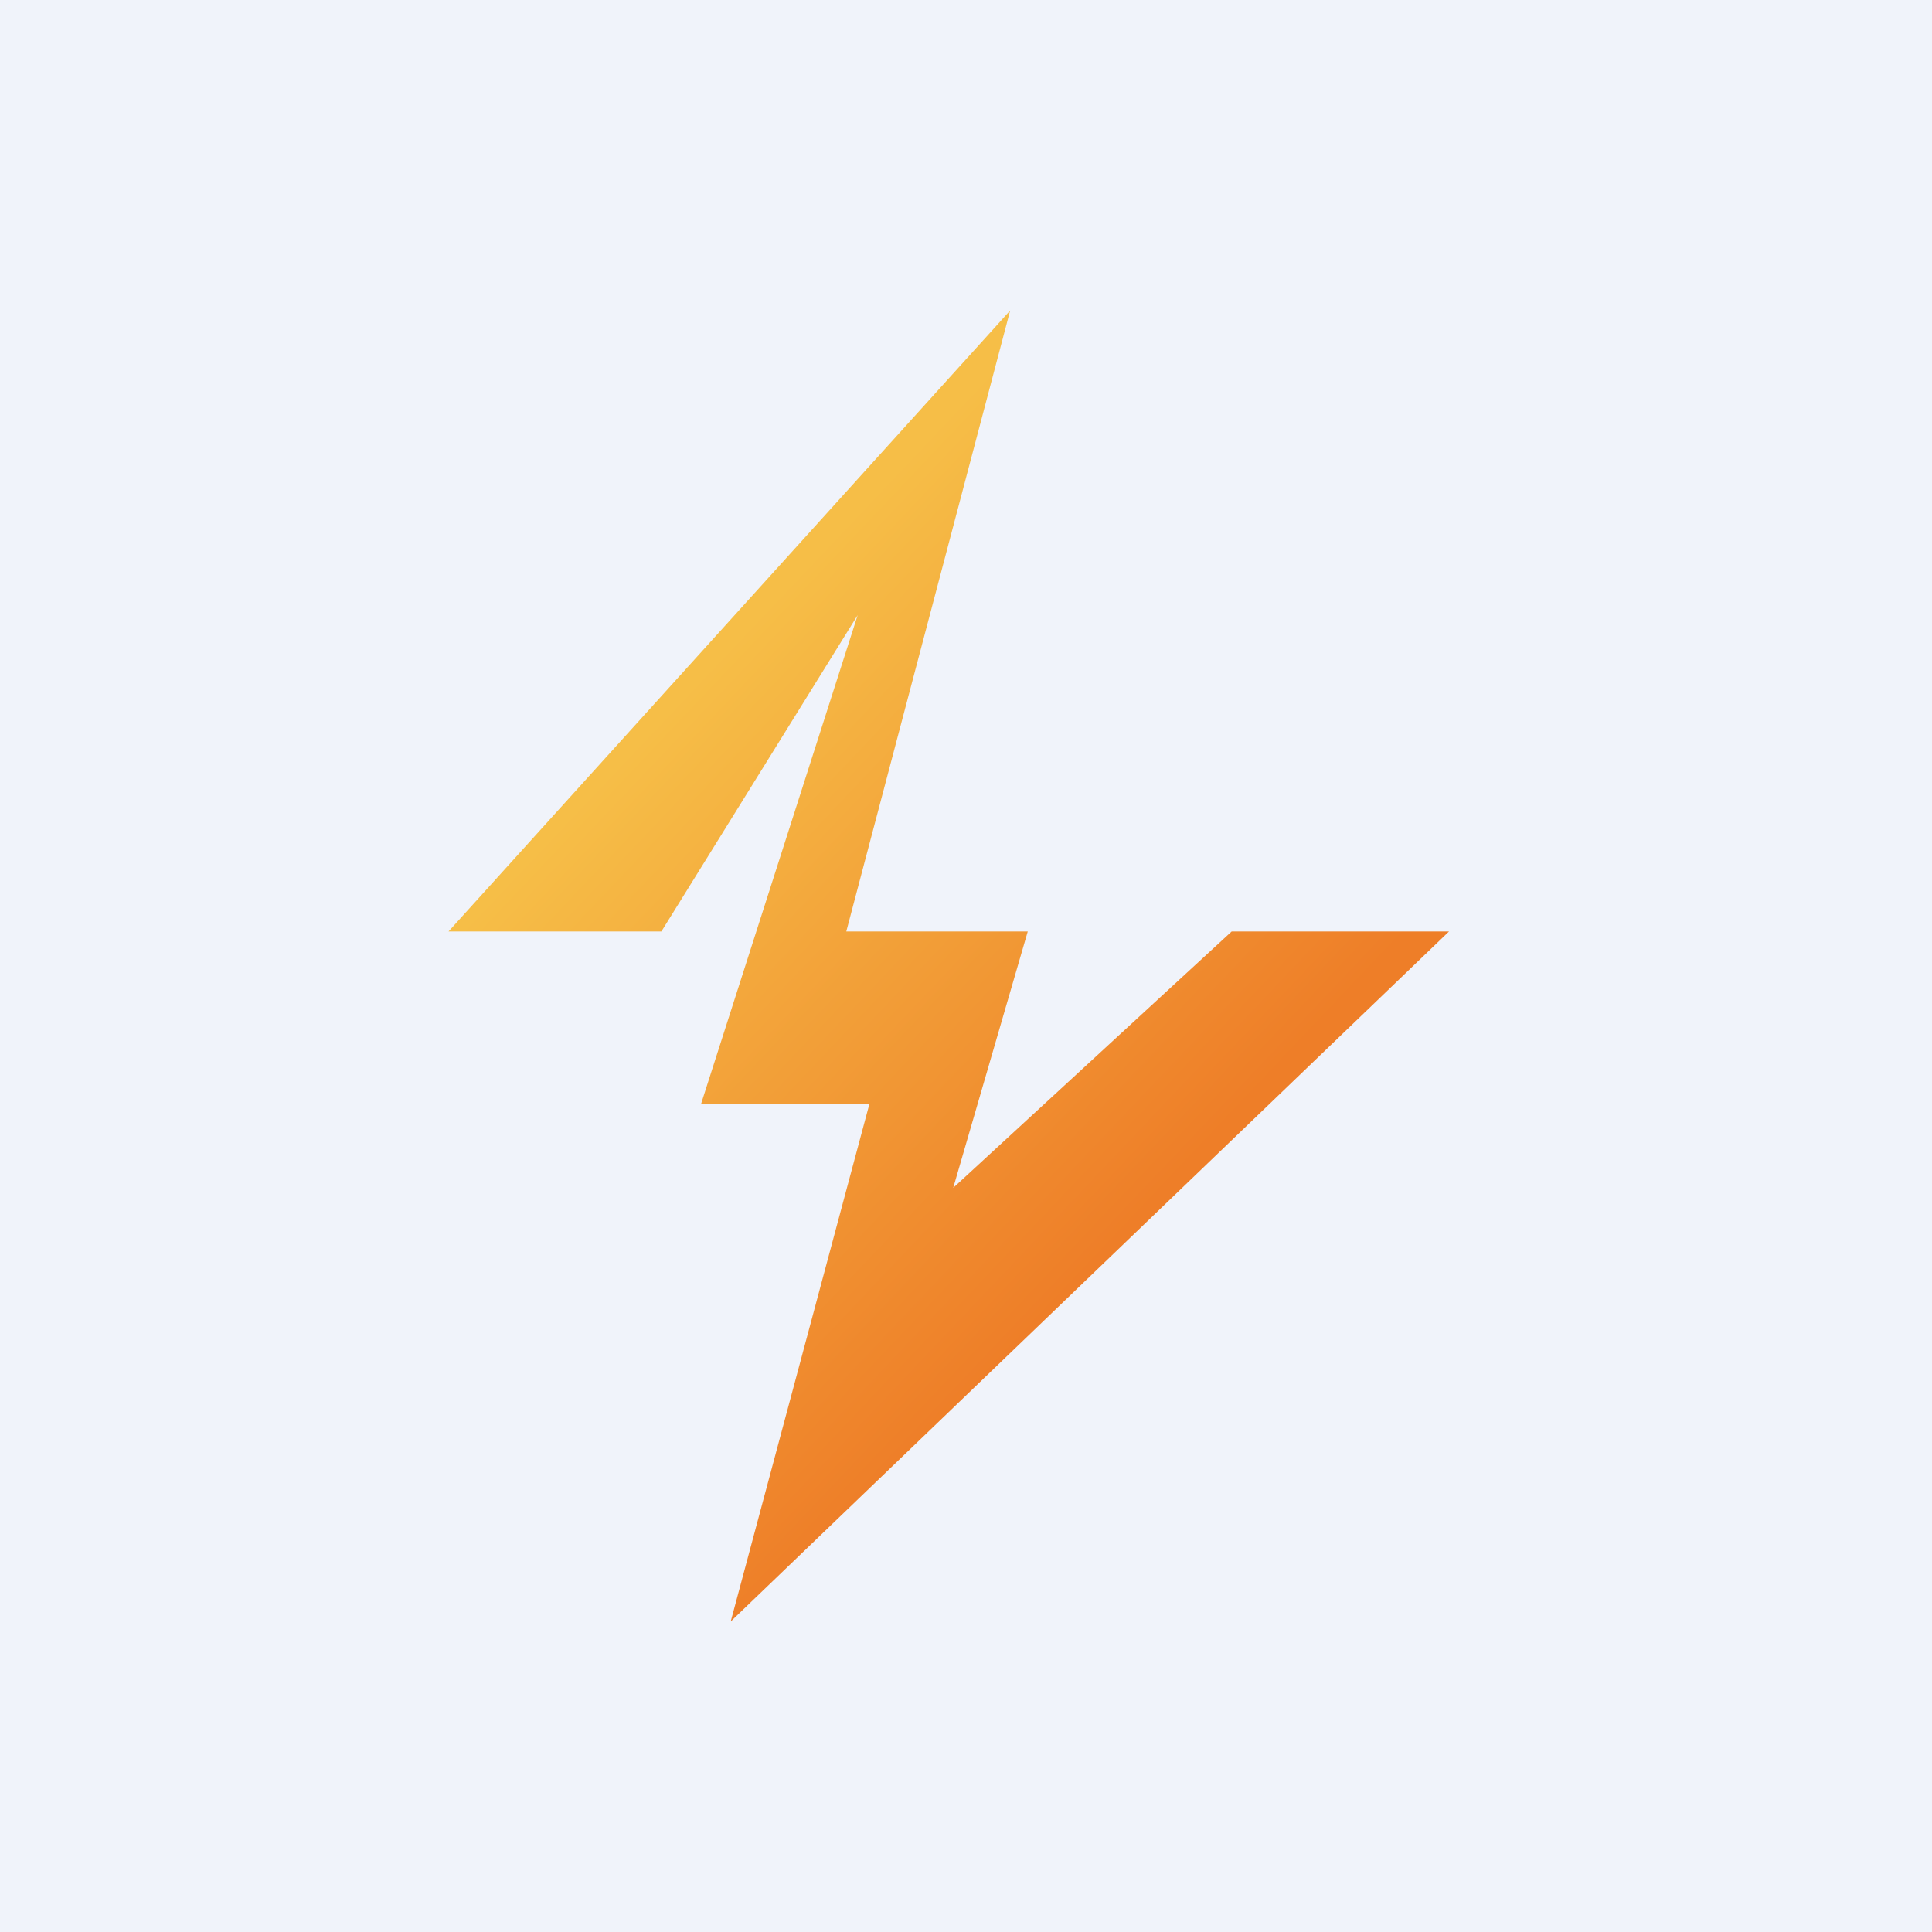 <svg width="56" height="56" viewBox="0 0 56 56" xmlns="http://www.w3.org/2000/svg"><path fill="#F0F3FA" d="M0 0h56v56H0z"/><path d="M19.17 27H13L29.28 9l-4.75 18h5.26l-2.16 7.43L35.7 27H42L21.18 47l4.02-15h-4.88l4.54-14.17L19.17 27Z" fill="url(#a5t4ugv31)"/><defs><linearGradient id="a5t4ugv31" x1="20.52" y1="19.34" x2="35.06" y2="33.11" gradientUnits="userSpaceOnUse"><stop stop-color="#F6BE47"/><stop offset="1" stop-color="#EE7E28"/></linearGradient></defs></svg>